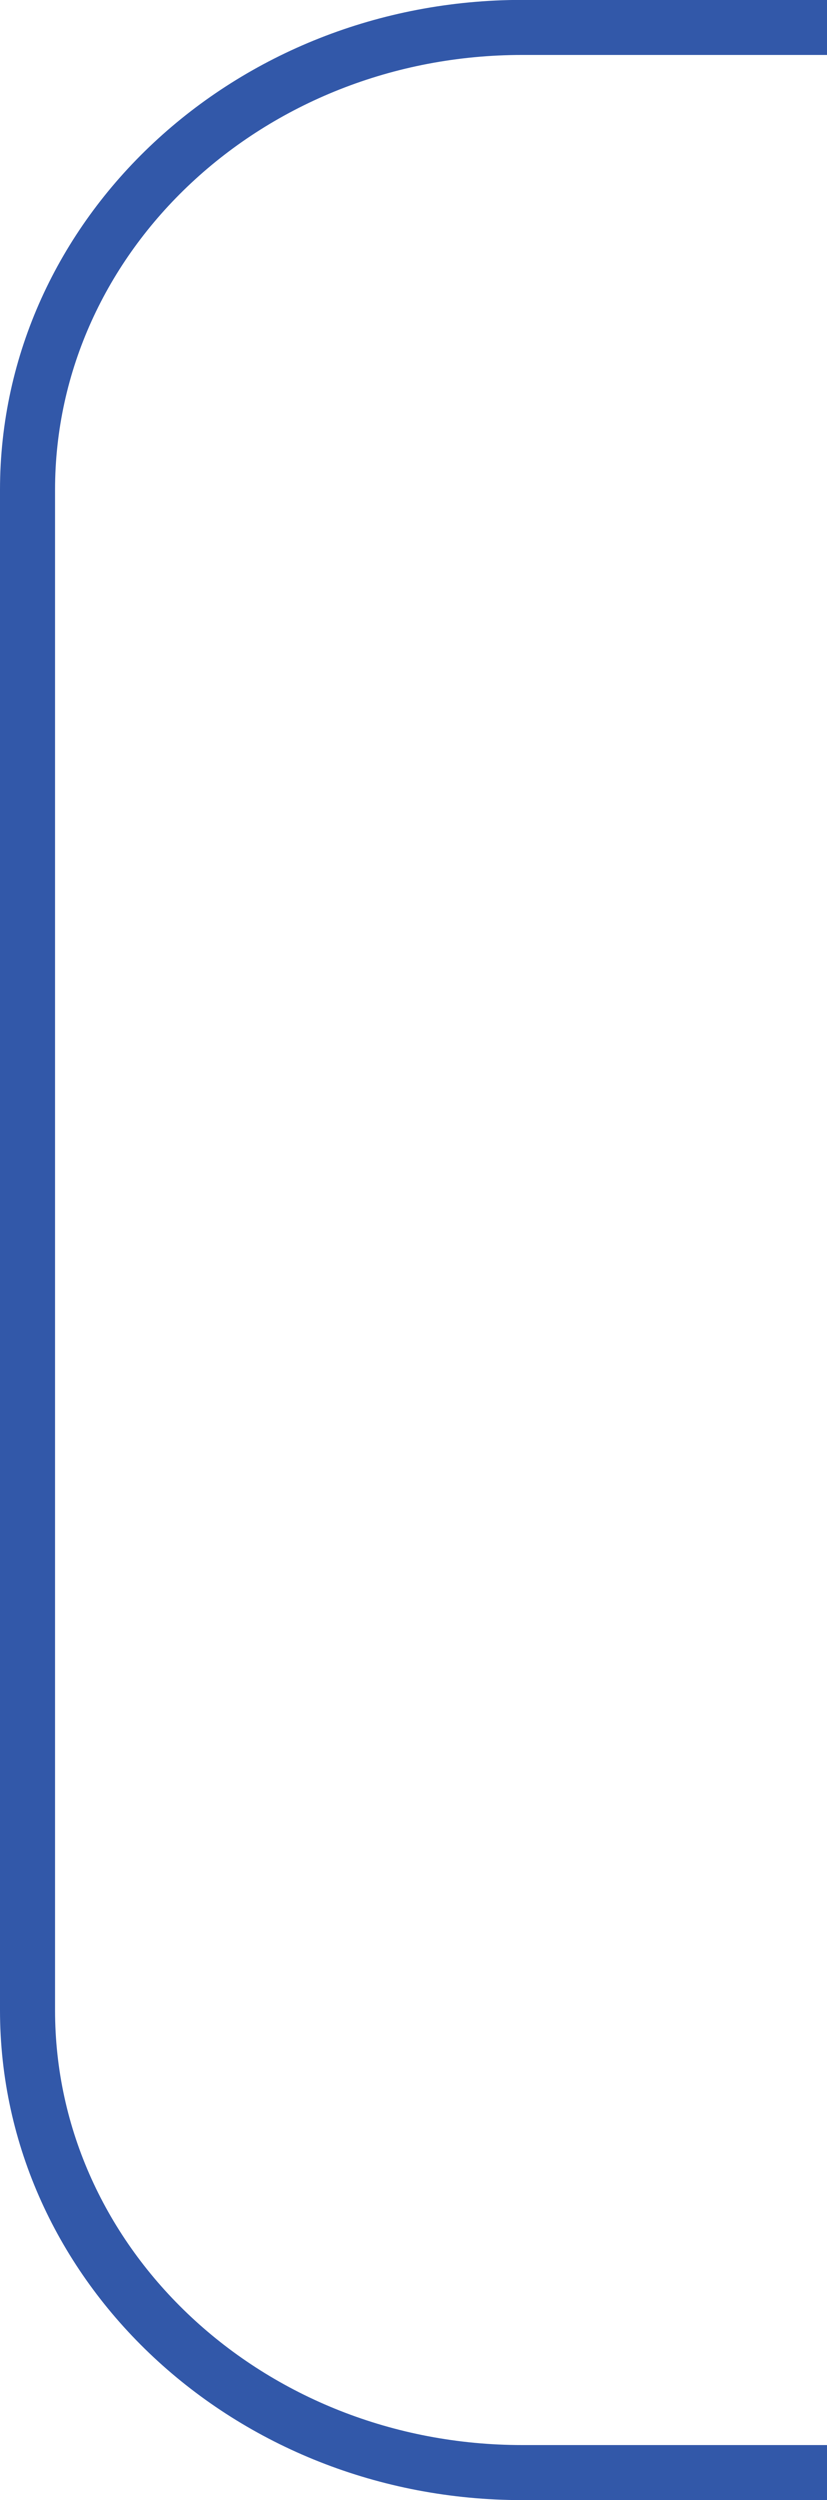 <svg xmlns="http://www.w3.org/2000/svg" width="52.58" height="158.946" viewBox="0 0 52.58 158.946">
  <path id="パス_1541" data-name="パス 1541" d="M389.137,5009.773H369.76c-17.371,0-31.453-13.161-31.453-29.4v-96.652c0-16.235,14.082-29.4,31.453-29.4h19.377" transform="translate(-336.557 -4852.577)" fill="none" stroke="#3258a9" stroke-miterlimit="10" stroke-width="3.5"/>
</svg>
